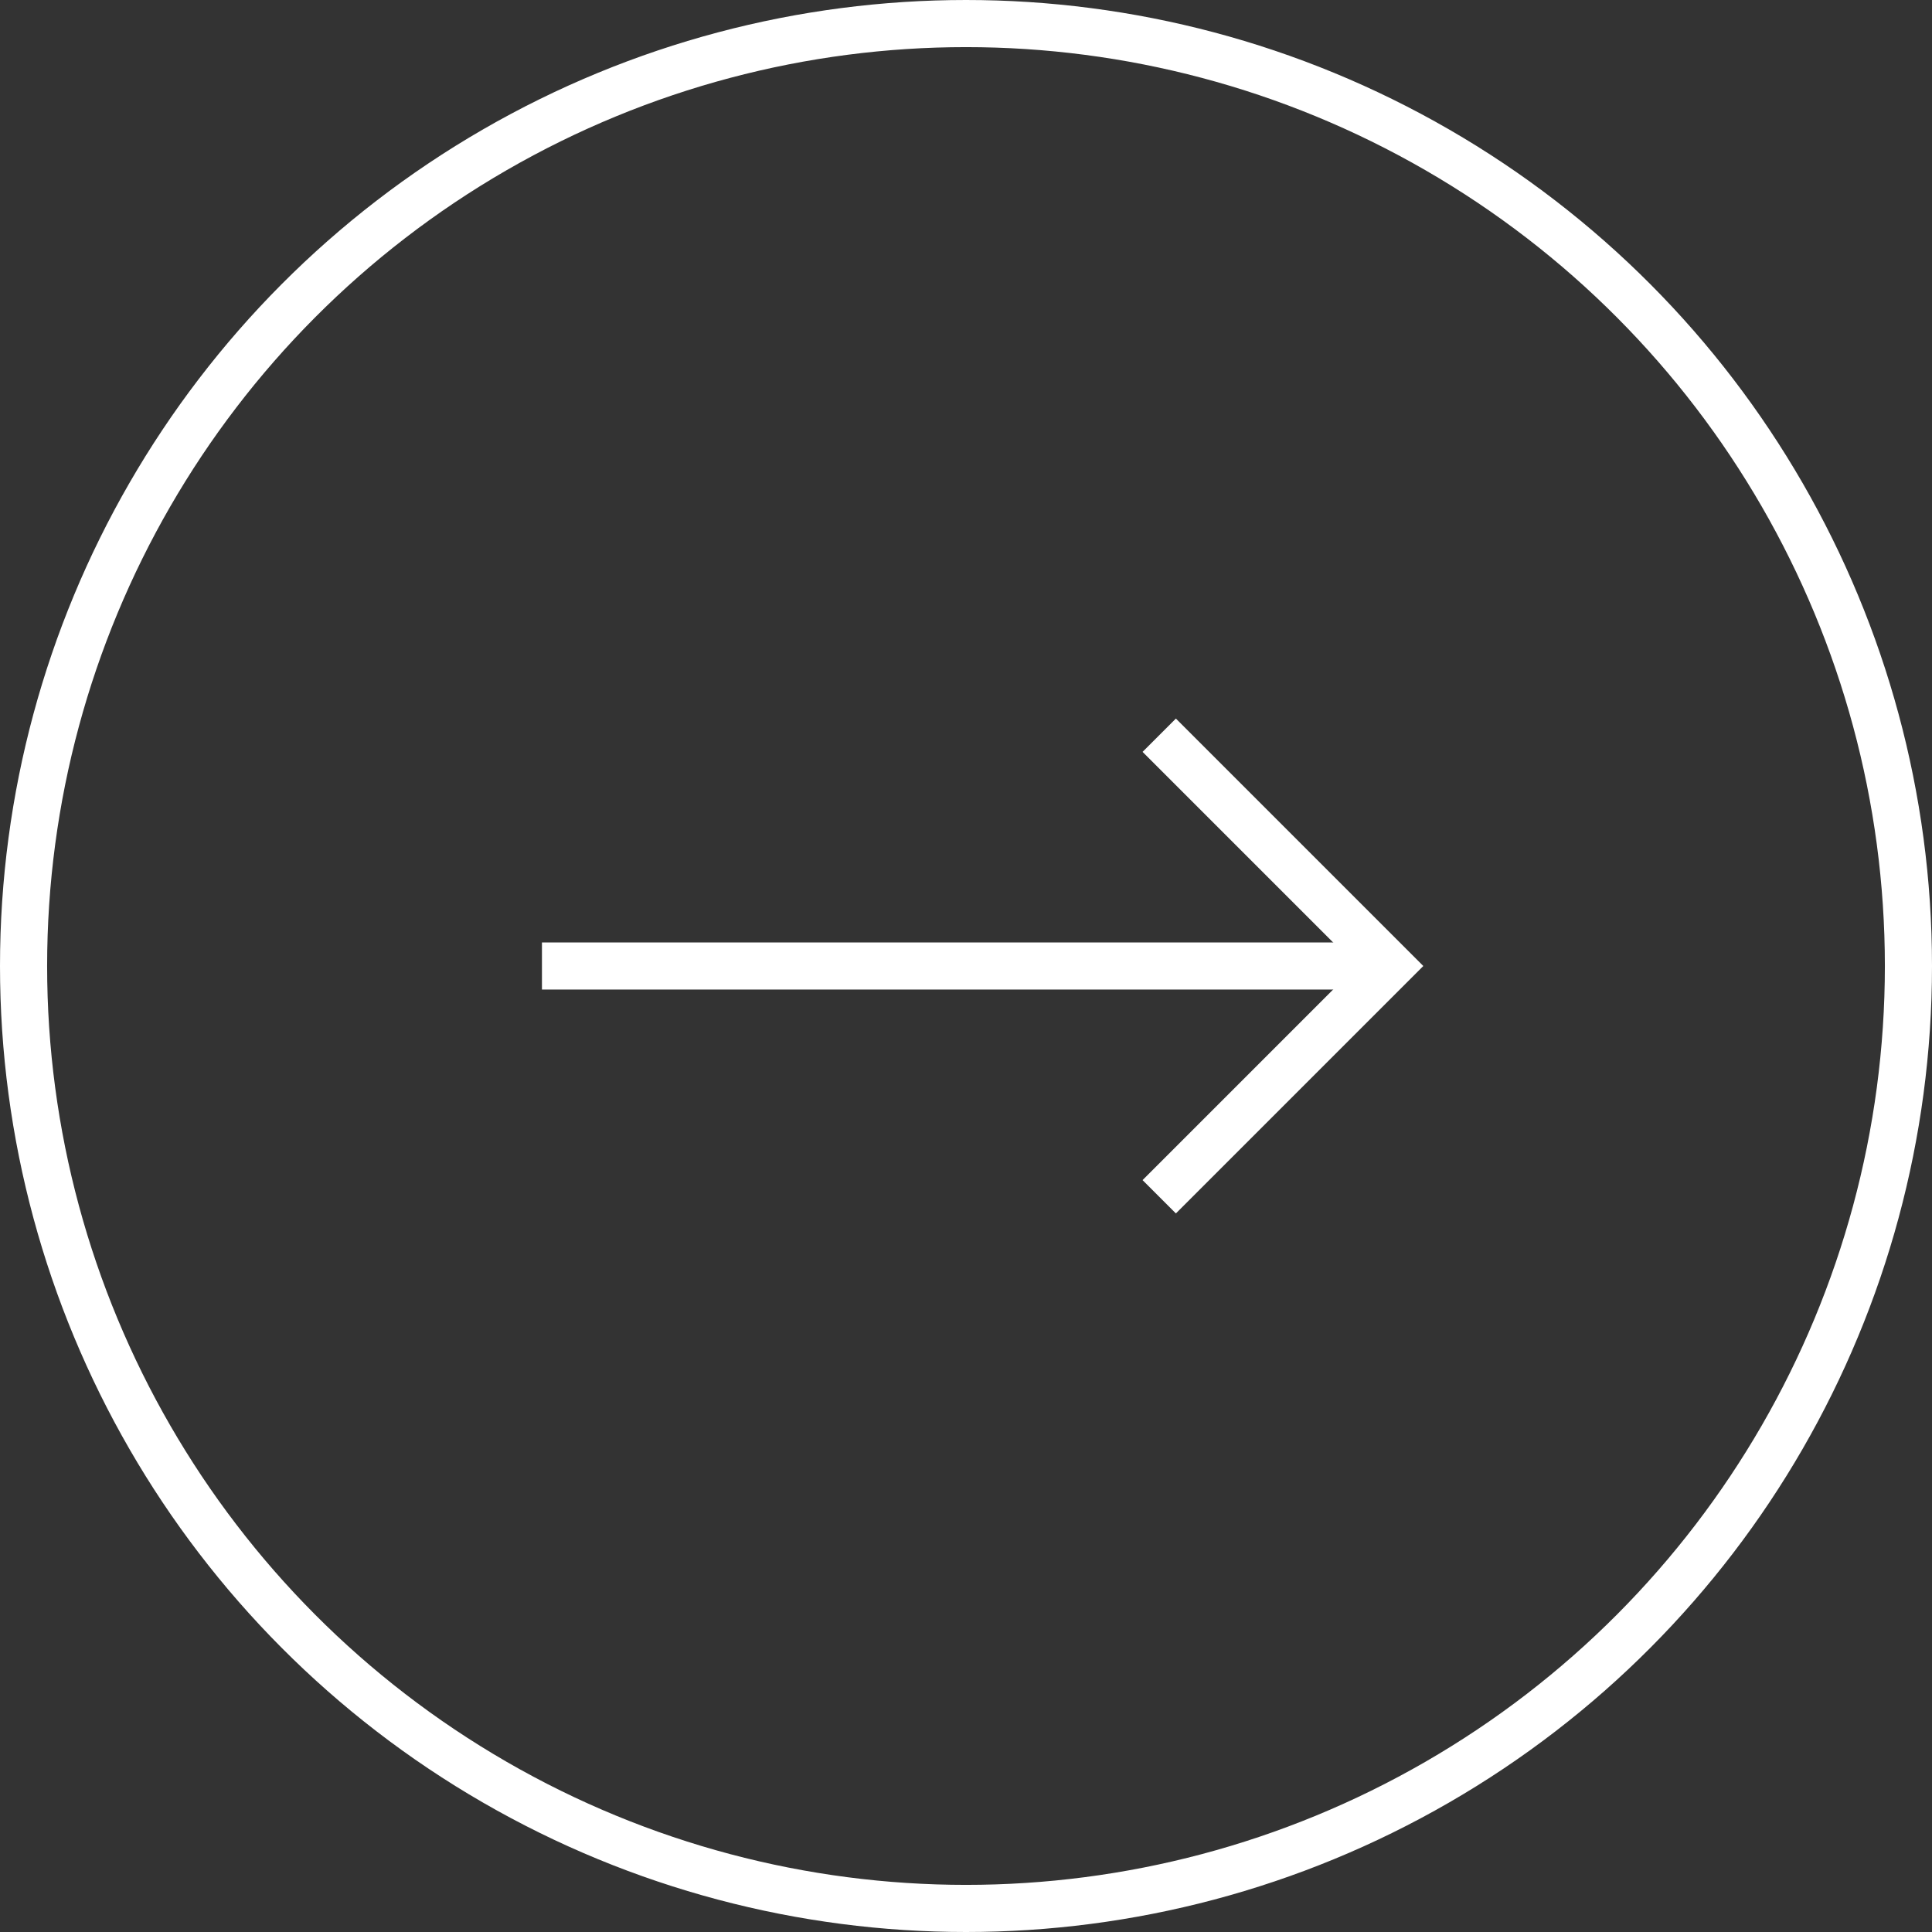 <svg xmlns="http://www.w3.org/2000/svg" width="41" height="41" viewBox="0 0 41 41">
  <rect x="0" y="0" width="41" height="41" fill="#333333" stroke="none"/>
  <defs>
    <style>
      .cls-1, .cls-3 {
        fill: none;
      }

      .cls-1 {
        stroke: #fff;
      }

      .cls-2 {
        stroke: none;
      }
    </style>
  </defs>
  <g id="Groupe_479" data-name="Groupe 479" transform="translate(475 716) rotate(180)">
    <g id="Ellipse_3" data-name="Ellipse 3" class="cls-1" transform="translate(434 675)">
      <circle class="cls-2" cx="20.5" cy="20.5" r="20.5"/>
      <circle class="cls-3" cx="20.5" cy="20.5" r="20"/>
    </g>
    <g id="Groupe_441" data-name="Groupe 441" transform="translate(964 1391) rotate(180)">
      <path id="Tracé_299" data-name="Tracé 299" class="cls-1" d="M7.8,0h18" transform="translate(492.701 695.5)"/>
      <path id="Tracé_298" data-name="Tracé 298" class="cls-1" d="M6.926,0V6.926H0" transform="translate(508.703 695.5) rotate(-45)"/>
    </g>
  </g>
</svg>
